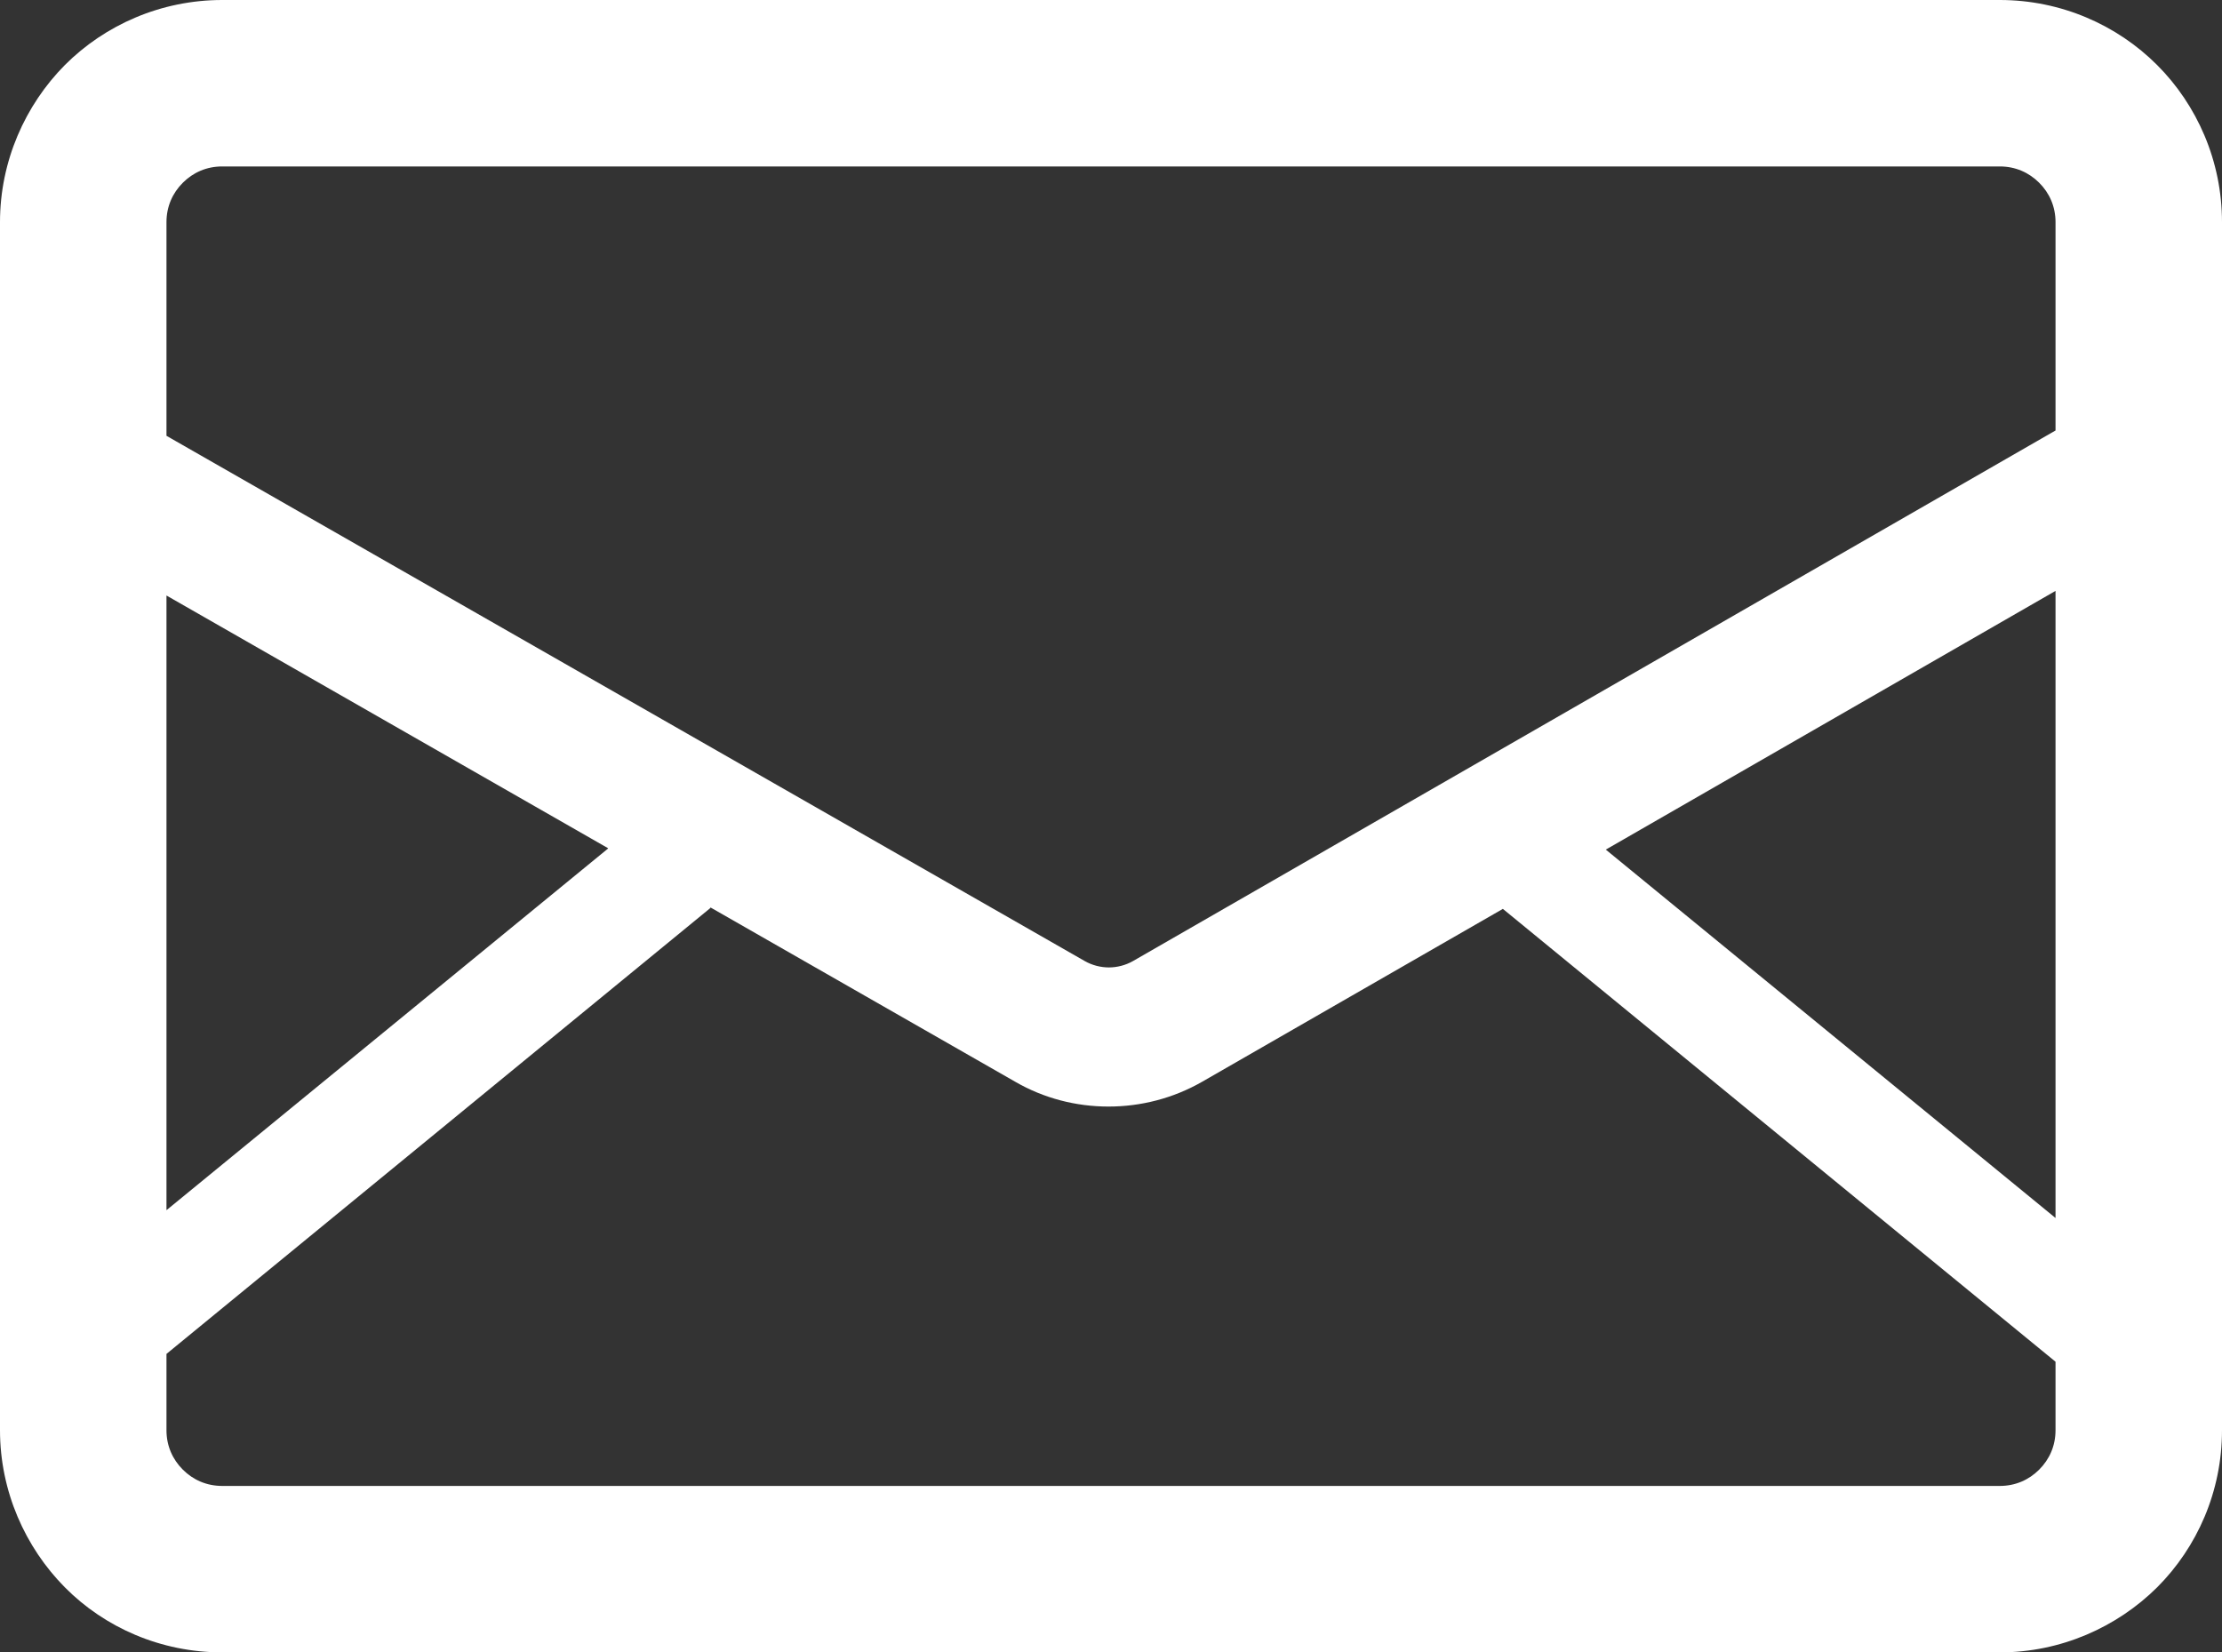 <?xml version="1.0" encoding="UTF-8"?> <svg xmlns="http://www.w3.org/2000/svg" id="_レイヤー_2" data-name="レイヤー 2" viewBox="0 0 62.6 46.56"><rect x="0" y="0" width="62.6" height="46.56" fill="#333333" stroke="none"/><defs><style> .cls-1 { fill: #fff; stroke-width: 0px; } </style></defs><g id="_文字" data-name="文字"><path class="cls-1" d="M60.77,1.83c-1.13-1.13-2.71-1.83-4.43-1.83H6.26c-1.72,0-3.3.7-4.43,1.83C.71,2.96,0,4.54,0,6.26v34.04c0,1.72.71,3.3,1.83,4.43,1.12,1.13,2.7,1.83,4.43,1.83h50.08c1.72,0,3.3-.71,4.43-1.83,1.13-1.13,1.83-2.7,1.83-4.43V6.26c0-1.72-.7-3.3-1.83-4.43ZM57.91,34.32l-12.67-10.38,12.67-7.29v17.67ZM5.15,5.15c.29-.29.67-.46,1.11-.46h50.08c.44,0,.82.17,1.11.46.29.29.46.67.46,1.11v5.87l-25.99,14.95c-.21.12-.45.18-.68.18s-.47-.06-.68-.18L4.69,12.28v-6.02c0-.44.17-.82.46-1.11ZM17.13,23.91l-12.44,10.19v-17.32l12.44,7.12ZM57.45,41.41c-.29.29-.67.46-1.11.46H6.26c-.44,0-.82-.17-1.11-.46-.29-.29-.46-.67-.46-1.11v-2.15l15.33-12.57-.02-.02,8.6,4.92c.81.47,1.72.7,2.63.7s1.82-.23,2.64-.7l8.47-4.87,15.57,12.76v1.93c0,.44-.17.82-.46,1.11Z"></path></g></svg> 